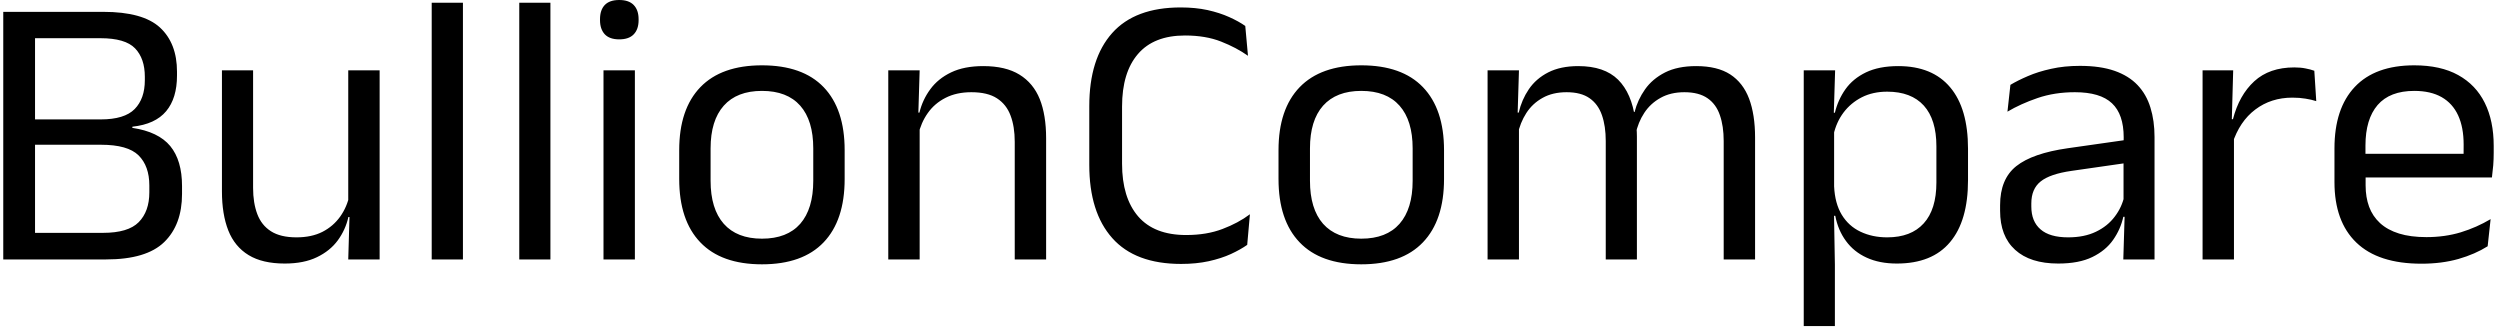 <svg xmlns="http://www.w3.org/2000/svg" version="1.1" xmlns:xlink="http://www.w3.org/1999/xlink" xmlns:svgjs="http://svgjs.dev/svgjs" width="2000" height="262" viewBox="0 0 2000 262"><g transform="matrix(1,0,0,1,-1.212,-0.569)"><svg viewBox="0 0 396 52" data-background-color="#fafafa" preserveAspectRatio="xMidYMid meet" height="262" width="2000" xmlns="http://www.w3.org/2000/svg" xmlns:xlink="http://www.w3.org/1999/xlink"><g id="tight-bounds" transform="matrix(1,0,0,1,0.24,0.113)"><svg viewBox="0 0 395.52 51.774" height="51.774" width="395.52"><g><svg viewBox="0 0 395.52 51.774" height="51.774" width="395.52"><g><svg viewBox="0 0 395.52 51.774" height="51.774" width="395.52"><g id="textblocktransform"><svg viewBox="0 0 395.52 51.774" height="51.774" width="395.52" id="textblock"><g><svg viewBox="0 0 395.52 51.774" height="51.774" width="395.52"><g transform="matrix(1,0,0,1,0,0)"><svg width="395.52" viewBox="3.78 -33.48 321.39 42.08" height="51.774" data-palette-color="#000000"><path d="M17.05 0L17.05 0 6.6 0 6.6-3.43 16.65-3.43Q19.9-3.43 21.26-4.81 22.63-6.2 22.63-8.65L22.63-8.65 22.63-9.55Q22.63-12.05 21.24-13.43 19.85-14.8 16.4-14.8L16.4-14.8 6.63-14.8 6.63-18.07 16.35-18.07Q19.43-18.07 20.74-19.41 22.05-20.75 22.05-23.13L22.05-23.13 22.05-23.58Q22.05-25.93 20.79-27.24 19.53-28.55 16.32-28.55L16.32-28.55 6.53-28.55 6.53-31.95 16.7-31.95Q21.8-31.95 24-29.93 26.2-27.9 26.2-24.23L26.2-24.23 26.2-23.73Q26.2-20.8 24.8-19.13 23.4-17.45 20.45-17.13L20.45-17.13 20.43-16.98Q23.8-16.48 25.33-14.63 26.85-12.78 26.85-9.47L26.85-9.47 26.85-8.45Q26.85-4.48 24.55-2.24 22.25 0 17.05 0ZM7.88-31.95L7.88 0 3.78 0 3.78-31.95 7.88-31.95ZM32-8.78L32-24.4 36.02-24.4 36.02-9.22Q36.02-7.3 36.56-5.86 37.1-4.42 38.32-3.64 39.55-2.85 41.62-2.85L41.62-2.85Q43.57-2.85 44.97-3.56 46.37-4.28 47.26-5.53 48.15-6.78 48.47-8.35L48.47-8.35 49.2-5.48 48.32-5.48Q47.95-3.83 46.95-2.46 45.95-1.1 44.26-0.29 42.57 0.53 40.1 0.53L40.1 0.53Q37.22 0.53 35.44-0.56 33.65-1.65 32.82-3.74 32-5.83 32-8.78L32-8.78ZM48.3-6.1L48.3-24.4 52.35-24.4 52.35 0 48.3 0 48.47-5.85 48.3-6.1ZM63.1-33.13L63.1 0 59.07 0 59.07-33.13 63.1-33.13ZM74.39-33.13L74.39 0 70.37 0 70.37-33.13 74.39-33.13ZM85.29-24.4L85.29 0 81.24 0 81.24-24.4 85.29-24.4ZM83.27-28.4L83.27-28.4Q82.02-28.4 81.4-29.06 80.79-29.73 80.79-30.88L80.79-30.88 80.79-31Q80.79-32.18 81.4-32.83 82.02-33.48 83.27-33.48L83.27-33.48Q84.52-33.48 85.14-32.83 85.77-32.18 85.77-31L85.77-31 85.77-30.88Q85.77-29.7 85.14-29.05 84.52-28.4 83.27-28.4ZM101.69 0.63L101.69 0.63Q96.44 0.63 93.73-2.21 91.01-5.05 91.01-10.38L91.01-10.38 91.01-14.1Q91.01-19.4 93.74-22.23 96.46-25.05 101.69-25.05L101.69-25.05Q106.94-25.05 109.65-22.23 112.36-19.4 112.36-14.1L112.36-14.1 112.36-10.38Q112.36-5.05 109.65-2.21 106.94 0.63 101.69 0.63ZM101.69-2.68L101.69-2.68Q104.94-2.68 106.63-4.6 108.31-6.53 108.31-10.15L108.31-10.15 108.31-14.33Q108.31-17.93 106.63-19.84 104.94-21.75 101.69-21.75L101.69-21.75Q98.46-21.75 96.76-19.84 95.06-17.93 95.06-14.33L95.06-14.33 95.06-10.15Q95.06-6.53 96.76-4.6 98.46-2.68 101.69-2.68ZM138.36-15.63L138.36 0 134.31 0 134.31-15.18Q134.31-17.15 133.77-18.57 133.24-20 132.02-20.79 130.81-21.58 128.71-21.58L128.71-21.58Q126.79-21.58 125.37-20.85 123.96-20.13 123.09-18.89 122.21-17.65 121.86-16.07L121.86-16.07 121.14-18.95 122.01-18.95Q122.41-20.6 123.41-21.96 124.41-23.33 126.1-24.14 127.79-24.95 130.24-24.95L130.24-24.95Q133.14-24.95 134.92-23.85 136.71-22.75 137.54-20.69 138.36-18.63 138.36-15.63L138.36-15.63ZM122.04-18.32L122.04 0 117.99 0 117.99-24.4 122.04-24.4 121.86-18.55 122.04-18.32ZM155.78 0.58L155.78 0.58Q149.86 0.58 146.9-2.75 143.93-6.08 143.93-12.2L143.93-12.2 143.93-19.78Q143.93-25.9 146.88-29.21 149.83-32.52 155.73-32.52L155.73-32.52Q157.63-32.52 159.2-32.18 160.76-31.83 161.98-31.28 163.21-30.73 164.06-30.13L164.06-30.13 164.41-26.28Q162.93-27.33 160.95-28.11 158.96-28.9 156.28-28.9L156.28-28.9Q152.26-28.9 150.21-26.51 148.16-24.13 148.16-19.73L148.16-19.73 148.16-12.35Q148.16-7.98 150.23-5.56 152.31-3.15 156.43-3.15L156.43-3.15Q159.08-3.15 161.12-3.93 163.16-4.7 164.66-5.83L164.66-5.83 164.31-1.88Q163.46-1.28 162.21-0.7 160.96-0.13 159.34 0.23 157.73 0.58 155.78 0.58ZM179.03 0.63L179.03 0.63Q173.78 0.63 171.07-2.21 168.35-5.05 168.35-10.38L168.35-10.38 168.35-14.1Q168.35-19.4 171.08-22.23 173.81-25.05 179.03-25.05L179.03-25.05Q184.28-25.05 186.99-22.23 189.71-19.4 189.71-14.1L189.71-14.1 189.71-10.38Q189.71-5.05 186.99-2.21 184.28 0.63 179.03 0.63ZM179.03-2.68L179.03-2.68Q182.28-2.68 183.97-4.6 185.66-6.53 185.66-10.15L185.66-10.15 185.66-14.33Q185.66-17.93 183.97-19.84 182.28-21.75 179.03-21.75L179.03-21.75Q175.81-21.75 174.1-19.84 172.41-17.93 172.41-14.33L172.41-14.33 172.41-10.15Q172.41-6.53 174.1-4.6 175.81-2.68 179.03-2.68ZM229.85-15.73L229.85 0 225.8 0 225.8-15.28Q225.8-17.2 225.31-18.61 224.83-20.03 223.72-20.8 222.6-21.58 220.73-21.58L220.73-21.58Q218.95-21.58 217.65-20.85 216.35-20.13 215.55-18.91 214.75-17.7 214.43-16.15L214.43-16.15 213.8-19.03 214.3-19.03Q214.7-20.6 215.65-21.95 216.6-23.3 218.23-24.13 219.85-24.95 222.25-24.95L222.25-24.95Q224.98-24.95 226.64-23.88 228.3-22.8 229.08-20.74 229.85-18.68 229.85-15.73L229.85-15.73ZM199.38-18.3L199.38 0 195.33 0 195.33-24.4 199.38-24.4 199.2-18.55 199.38-18.3ZM214.6-15.85L214.6 0 210.58 0 210.58-15.28Q210.58-17.2 210.09-18.61 209.6-20.03 208.5-20.8 207.4-21.58 205.53-21.58L205.53-21.58Q203.73-21.58 202.43-20.85 201.13-20.13 200.33-18.89 199.53-17.65 199.2-16.07L199.2-16.07 198.45-18.95 199.35-18.95Q199.73-20.6 200.65-21.96 201.58-23.33 203.16-24.14 204.75-24.95 207.03-24.95L207.03-24.95Q210.4-24.95 212.17-23.2 213.93-21.45 214.38-18.1L214.38-18.1Q214.5-17.6 214.55-17.01 214.6-16.43 214.6-15.85L214.6-15.85ZM248.15 0.53L248.15 0.53Q245.9 0.53 244.25-0.23 242.6-0.98 241.58-2.38 240.55-3.78 240.2-5.63L240.2-5.63 238.88-5.63 240.05-9.43Q240.15-7.23 241.04-5.76 241.93-4.3 243.45-3.58 244.98-2.85 246.9-2.85L246.9-2.85Q249.98-2.85 251.61-4.65 253.25-6.45 253.25-9.93L253.25-9.93 253.25-14.6Q253.25-18.05 251.63-19.85 250-21.65 246.9-21.65L246.9-21.65Q245.05-21.65 243.63-20.93 242.2-20.2 241.26-18.95 240.33-17.7 239.98-16.1L239.98-16.1 238.98-18.93 240.15-18.93Q240.55-20.6 241.51-21.96 242.48-23.33 244.16-24.14 245.85-24.95 248.33-24.95L248.33-24.95Q252.73-24.95 255.03-22.21 257.33-19.48 257.33-14.28L257.33-14.28 257.33-10.23Q257.33-4.98 255.01-2.23 252.7 0.53 248.15 0.53ZM240.15 0.68L240.15 8.6 236.13 8.6 236.13-24.4 240.18-24.4 240-18.53 240.05-17.28 240.05-7 240.03-6.18 240.15 0.68ZM281.4-15.8L281.4 0 277.37 0 277.55-5.93 277.4-6.55 277.4-14.33 277.42-15.75Q277.42-18.73 275.91-20.15 274.4-21.58 271.12-21.58L271.12-21.58Q268.5-21.58 266.31-20.83 264.12-20.08 262.42-19.07L262.42-19.07 262.8-22.53Q263.75-23.1 265.06-23.66 266.37-24.23 268.06-24.6 269.75-24.98 271.77-24.98L271.77-24.98Q274.4-24.98 276.24-24.34 278.07-23.7 279.21-22.5 280.35-21.3 280.87-19.6 281.4-17.9 281.4-15.8L281.4-15.8ZM268.97 0.53L268.97 0.53Q265.35 0.53 263.41-1.24 261.47-3 261.47-6.28L261.47-6.28 261.47-7Q261.47-10.38 263.56-12.04 265.65-13.7 270.2-14.35L270.2-14.35 277.92-15.45 278.15-12.5 270.7-11.43Q267.9-11.03 266.7-10.06 265.5-9.1 265.5-7.23L265.5-7.23 265.5-6.83Q265.5-4.9 266.69-3.88 267.87-2.85 270.25-2.85L270.25-2.85Q272.35-2.85 273.85-3.58 275.35-4.3 276.27-5.53 277.2-6.75 277.52-8.25L277.52-8.25 278.15-5.5 277.37-5.5Q277.02-3.9 276.06-2.53 275.1-1.15 273.37-0.31 271.65 0.53 268.97 0.53ZM291.44-14.93L291.44-14.93 290.52-18.05 291.52-18.1Q292.32-21.2 294.27-22.99 296.22-24.78 299.44-24.78L299.44-24.78Q300.25-24.78 300.88-24.65 301.52-24.53 302.02-24.35L302.02-24.35 302.27-20.43Q301.65-20.63 300.88-20.75 300.12-20.88 299.19-20.88L299.19-20.88Q296.44-20.88 294.41-19.35 292.37-17.82 291.44-14.93ZM291.65-16.9L291.65 0 287.6 0 287.6-24.4 291.55-24.4 291.35-17.2 291.65-16.9ZM315.84 0.55L315.84 0.55Q310.27 0.55 307.44-2.18 304.62-4.9 304.62-9.98L304.62-9.98 304.62-14.33Q304.62-19.48 307.24-22.26 309.87-25.05 314.92-25.05L314.92-25.05Q318.32-25.05 320.59-23.79 322.87-22.53 324.02-20.2 325.17-17.88 325.17-14.65L325.17-14.65 325.17-13.75Q325.17-12.95 325.11-12.15 325.04-11.35 324.94-10.58L324.94-10.58 321.22-10.58Q321.27-11.78 321.28-12.85 321.29-13.93 321.29-14.83L321.29-14.83Q321.29-17.05 320.58-18.59 319.87-20.13 318.46-20.94 317.04-21.75 314.92-21.75L314.92-21.75Q311.77-21.75 310.19-19.93 308.62-18.1 308.62-14.7L308.62-14.7 308.62-12.38 308.64-11.88 308.64-9.55Q308.64-8.03 309.09-6.8 309.54-5.58 310.5-4.69 311.47-3.8 312.96-3.34 314.44-2.88 316.49-2.88L316.49-2.88Q318.87-2.88 320.92-3.5 322.97-4.13 324.77-5.2L324.77-5.2 324.39-1.7Q322.77-0.68 320.62-0.06 318.47 0.55 315.84 0.55ZM324.09-13.63L324.09-10.58 306.74-10.58 306.74-13.63 324.09-13.63Z" opacity="1" transform="matrix(1,0,0,1,0,0)" fill="#000000" class="wordmark-text-0" data-fill-palette-color="primary" id="text-0"></path></svg></g></svg></g></svg></g></svg></g><g></g></svg></g><defs></defs></svg><rect width="395.52" height="51.774" fill="none" stroke="none" visibility="hidden"></rect></g></svg></g></svg>